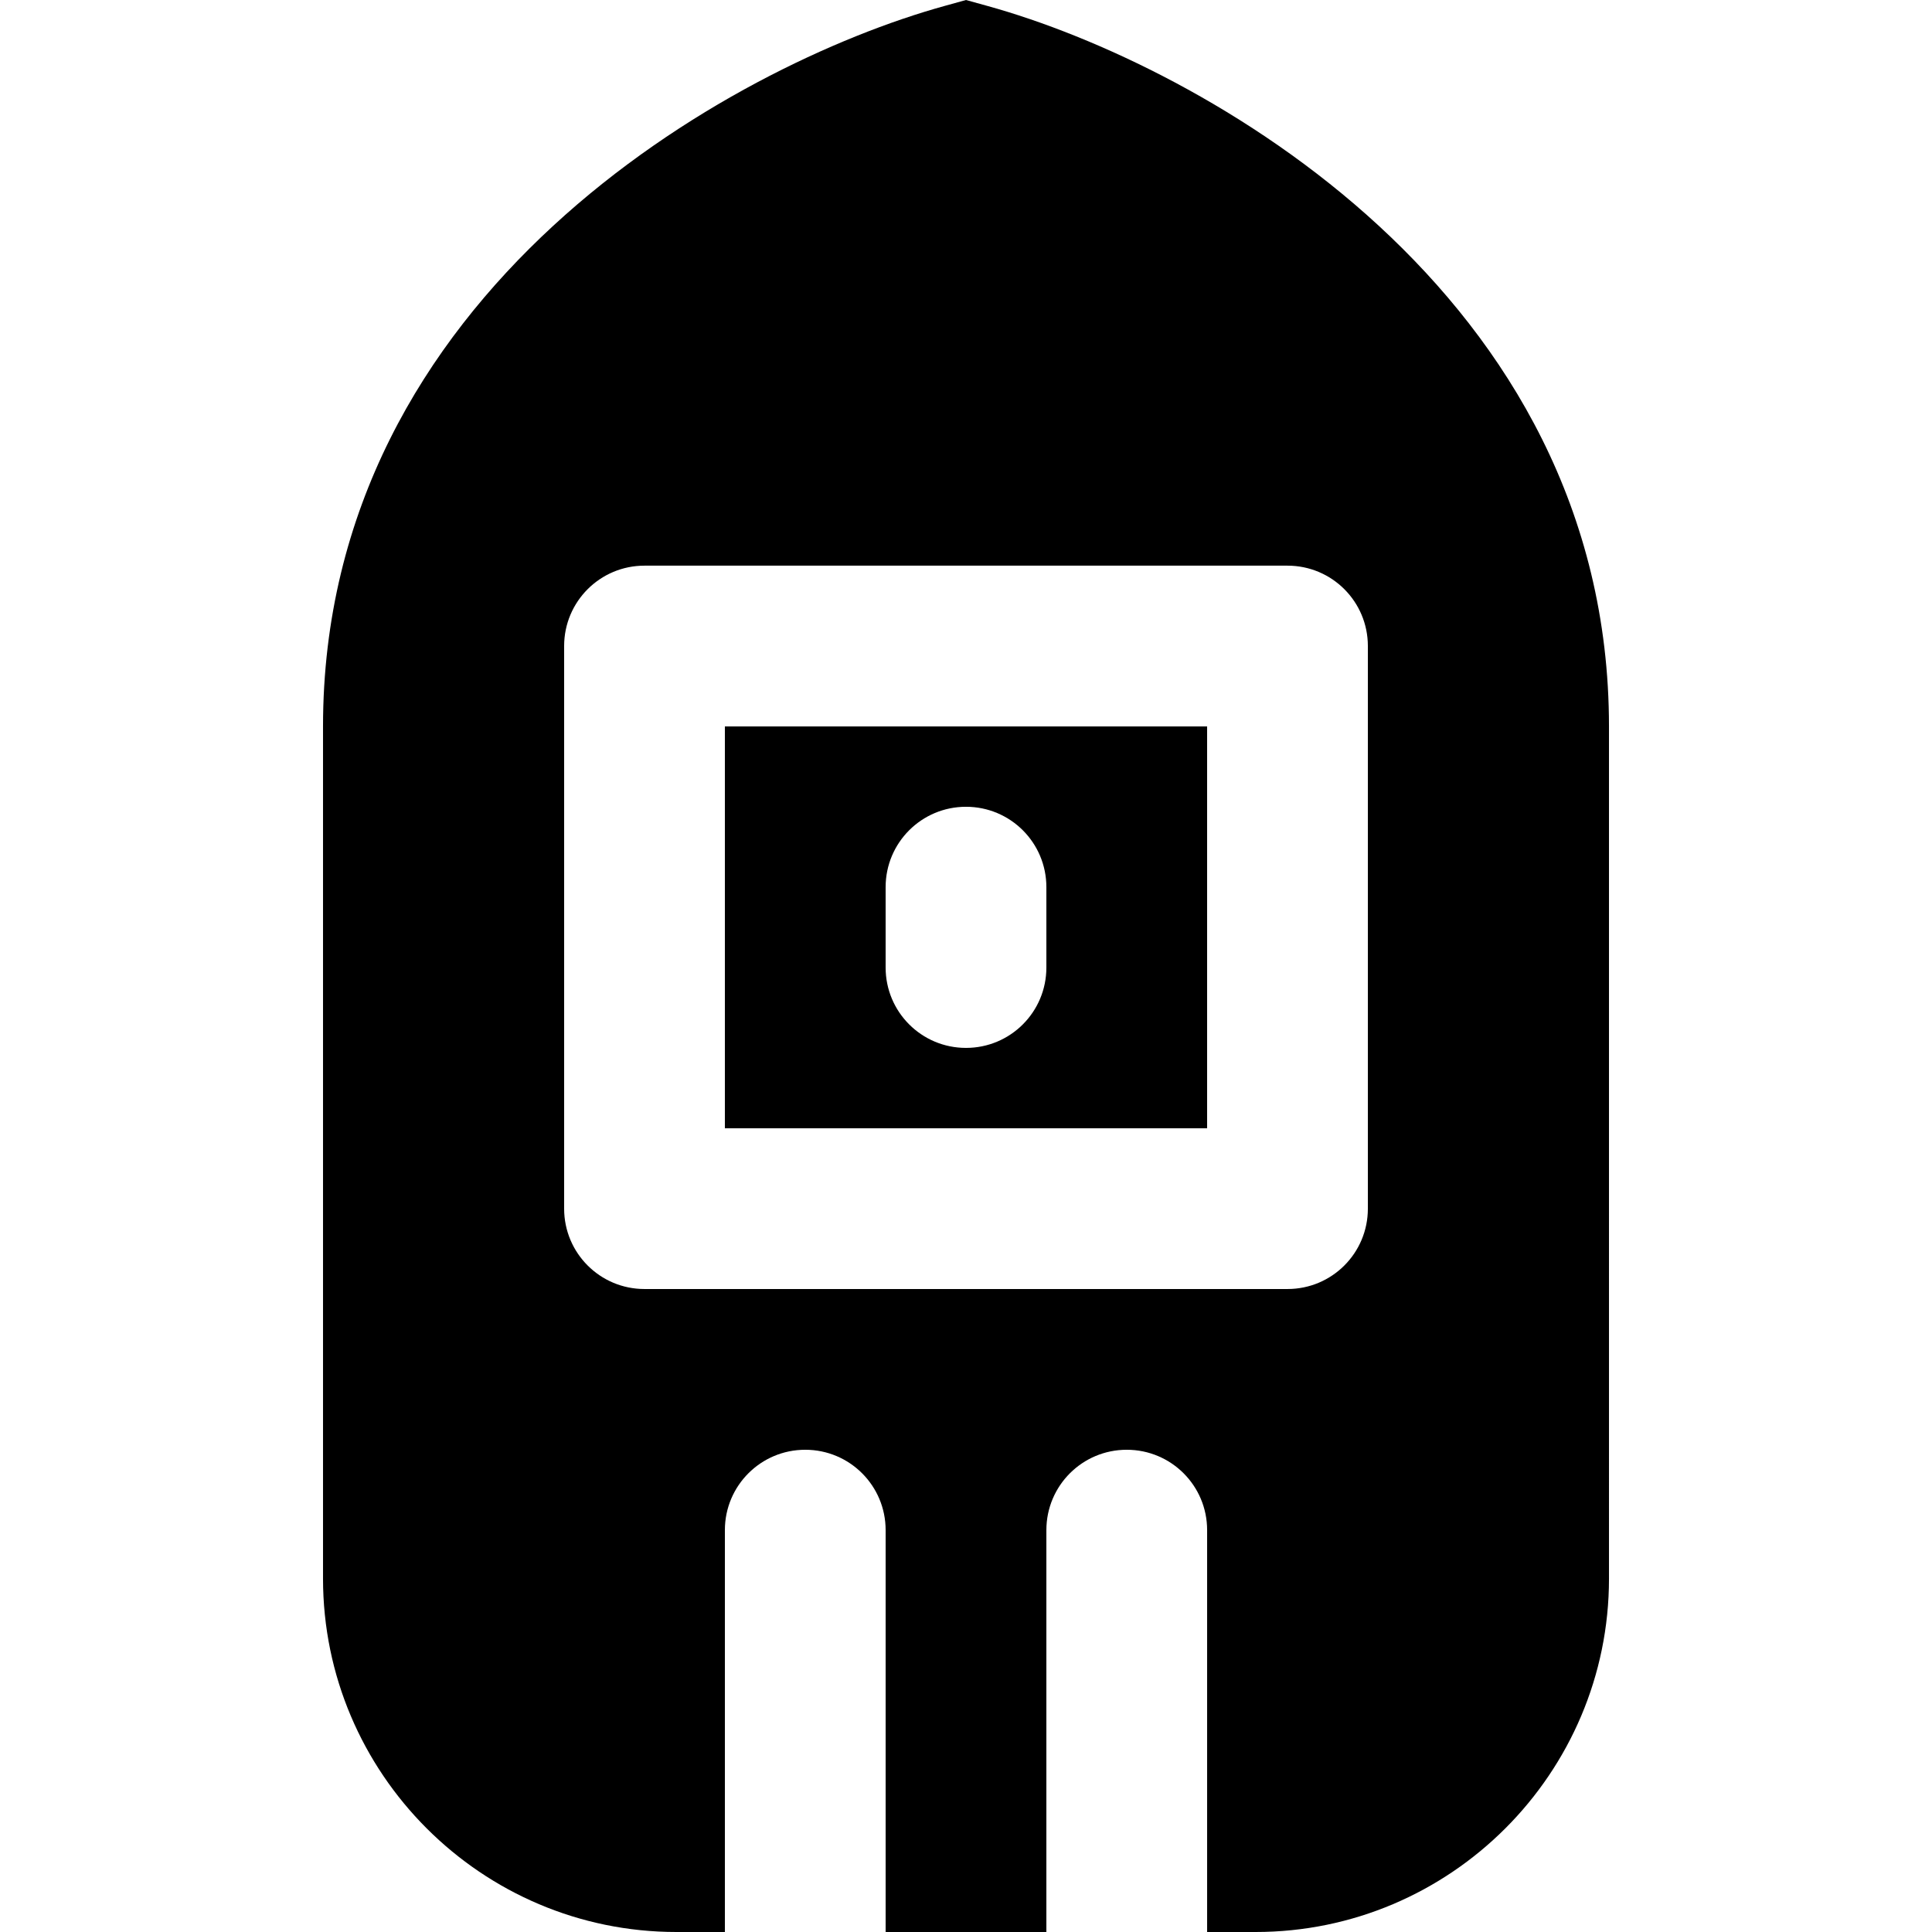 <?xml version="1.0" encoding="iso-8859-1"?>
<!-- Uploaded to: SVG Repo, www.svgrepo.com, Generator: SVG Repo Mixer Tools -->
<svg fill="#000000" height="800px" width="800px" version="1.1" id="Layer_1" xmlns="http://www.w3.org/2000/svg" xmlns:xlink="http://www.w3.org/1999/xlink" 
	 viewBox="0 0 492.298 492.298" xml:space="preserve">
<g>
	<g>
		<g>
			<path d="M184.709,287.498h122.88v-102.4h-122.88V287.498z M225.669,226.058c0-11.325,9.155-20.48,20.48-20.48
				s20.48,9.155,20.48,20.48v20.48c0,11.325-9.155,20.48-20.48,20.48s-20.48-9.155-20.48-20.48V226.058z"/>
			<path d="M251.617,1.515L246.149,0l-5.468,1.516C185.917,16.671,82.309,74.568,82.309,185.098v217.149
				c0,49.644,40.407,90.051,90.051,90.051h12.349v-102.4c0-11.325,9.155-20.48,20.48-20.48s20.48,9.155,20.48,20.48v102.4h40.96
				v-102.4c0-11.325,9.155-20.48,20.48-20.48c11.325,0,20.48,9.155,20.48,20.48v102.4h12.349c49.644,0,90.051-40.407,90.051-90.051
				V185.098C409.989,74.568,306.381,16.671,251.617,1.515z M348.549,307.978c0,11.325-9.155,20.48-20.48,20.48h-163.84
				c-11.325,0-20.48-9.155-20.48-20.48v-143.36c0-11.325,9.155-20.48,20.48-20.48h163.84c11.325,0,20.48,9.155,20.48,20.48V307.978z
				"/>
		</g>
	</g>
</g>
</svg>